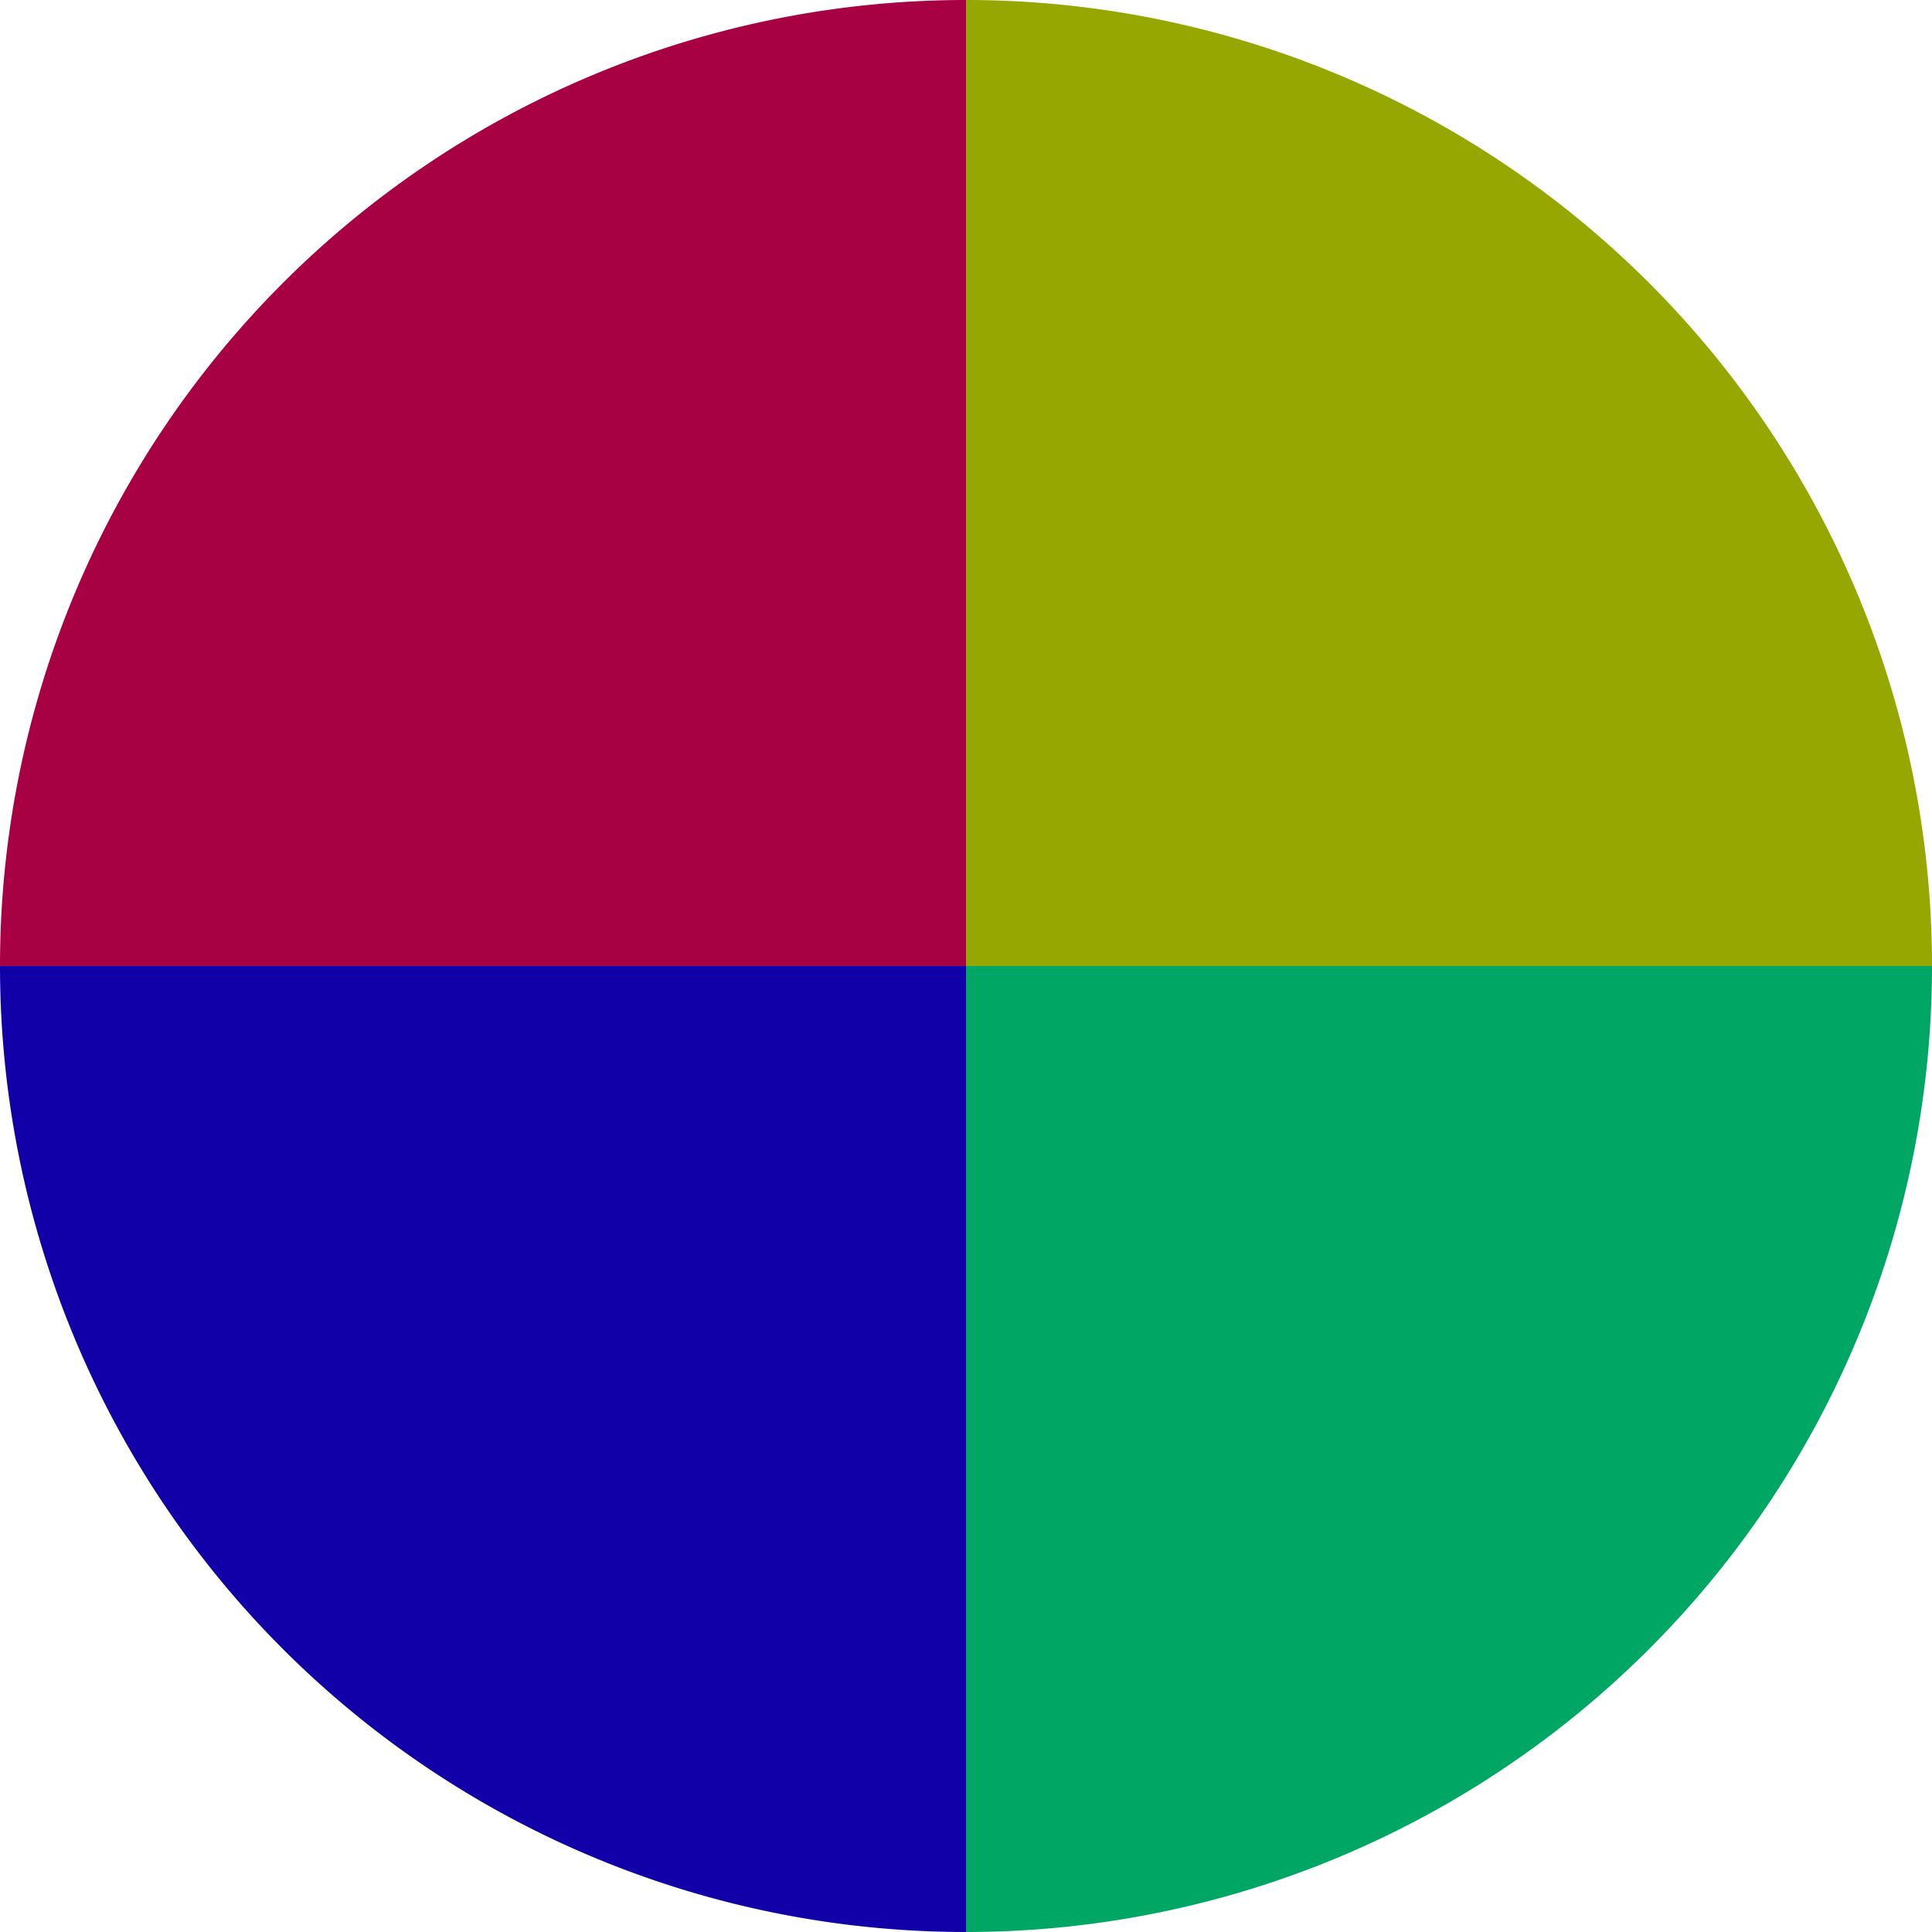 <?xml version="1.0" standalone="no"?>
<svg width="500" height="500" viewBox="-1 -1 2 2" xmlns="http://www.w3.org/2000/svg">
        <path d="M 0 -1 
             A 1,1 0 0,1 1 0             L 0,0
             z" fill="#95a700" />
            <path d="M 1 0 
             A 1,1 0 0,1 0 1             L 0,0
             z" fill="#00a764" />
            <path d="M 0 1 
             A 1,1 0 0,1 -1 0             L 0,0
             z" fill="#1100a7" />
            <path d="M -1 0 
             A 1,1 0 0,1 -0 -1             L 0,0
             z" fill="#a70043" />
    </svg>
